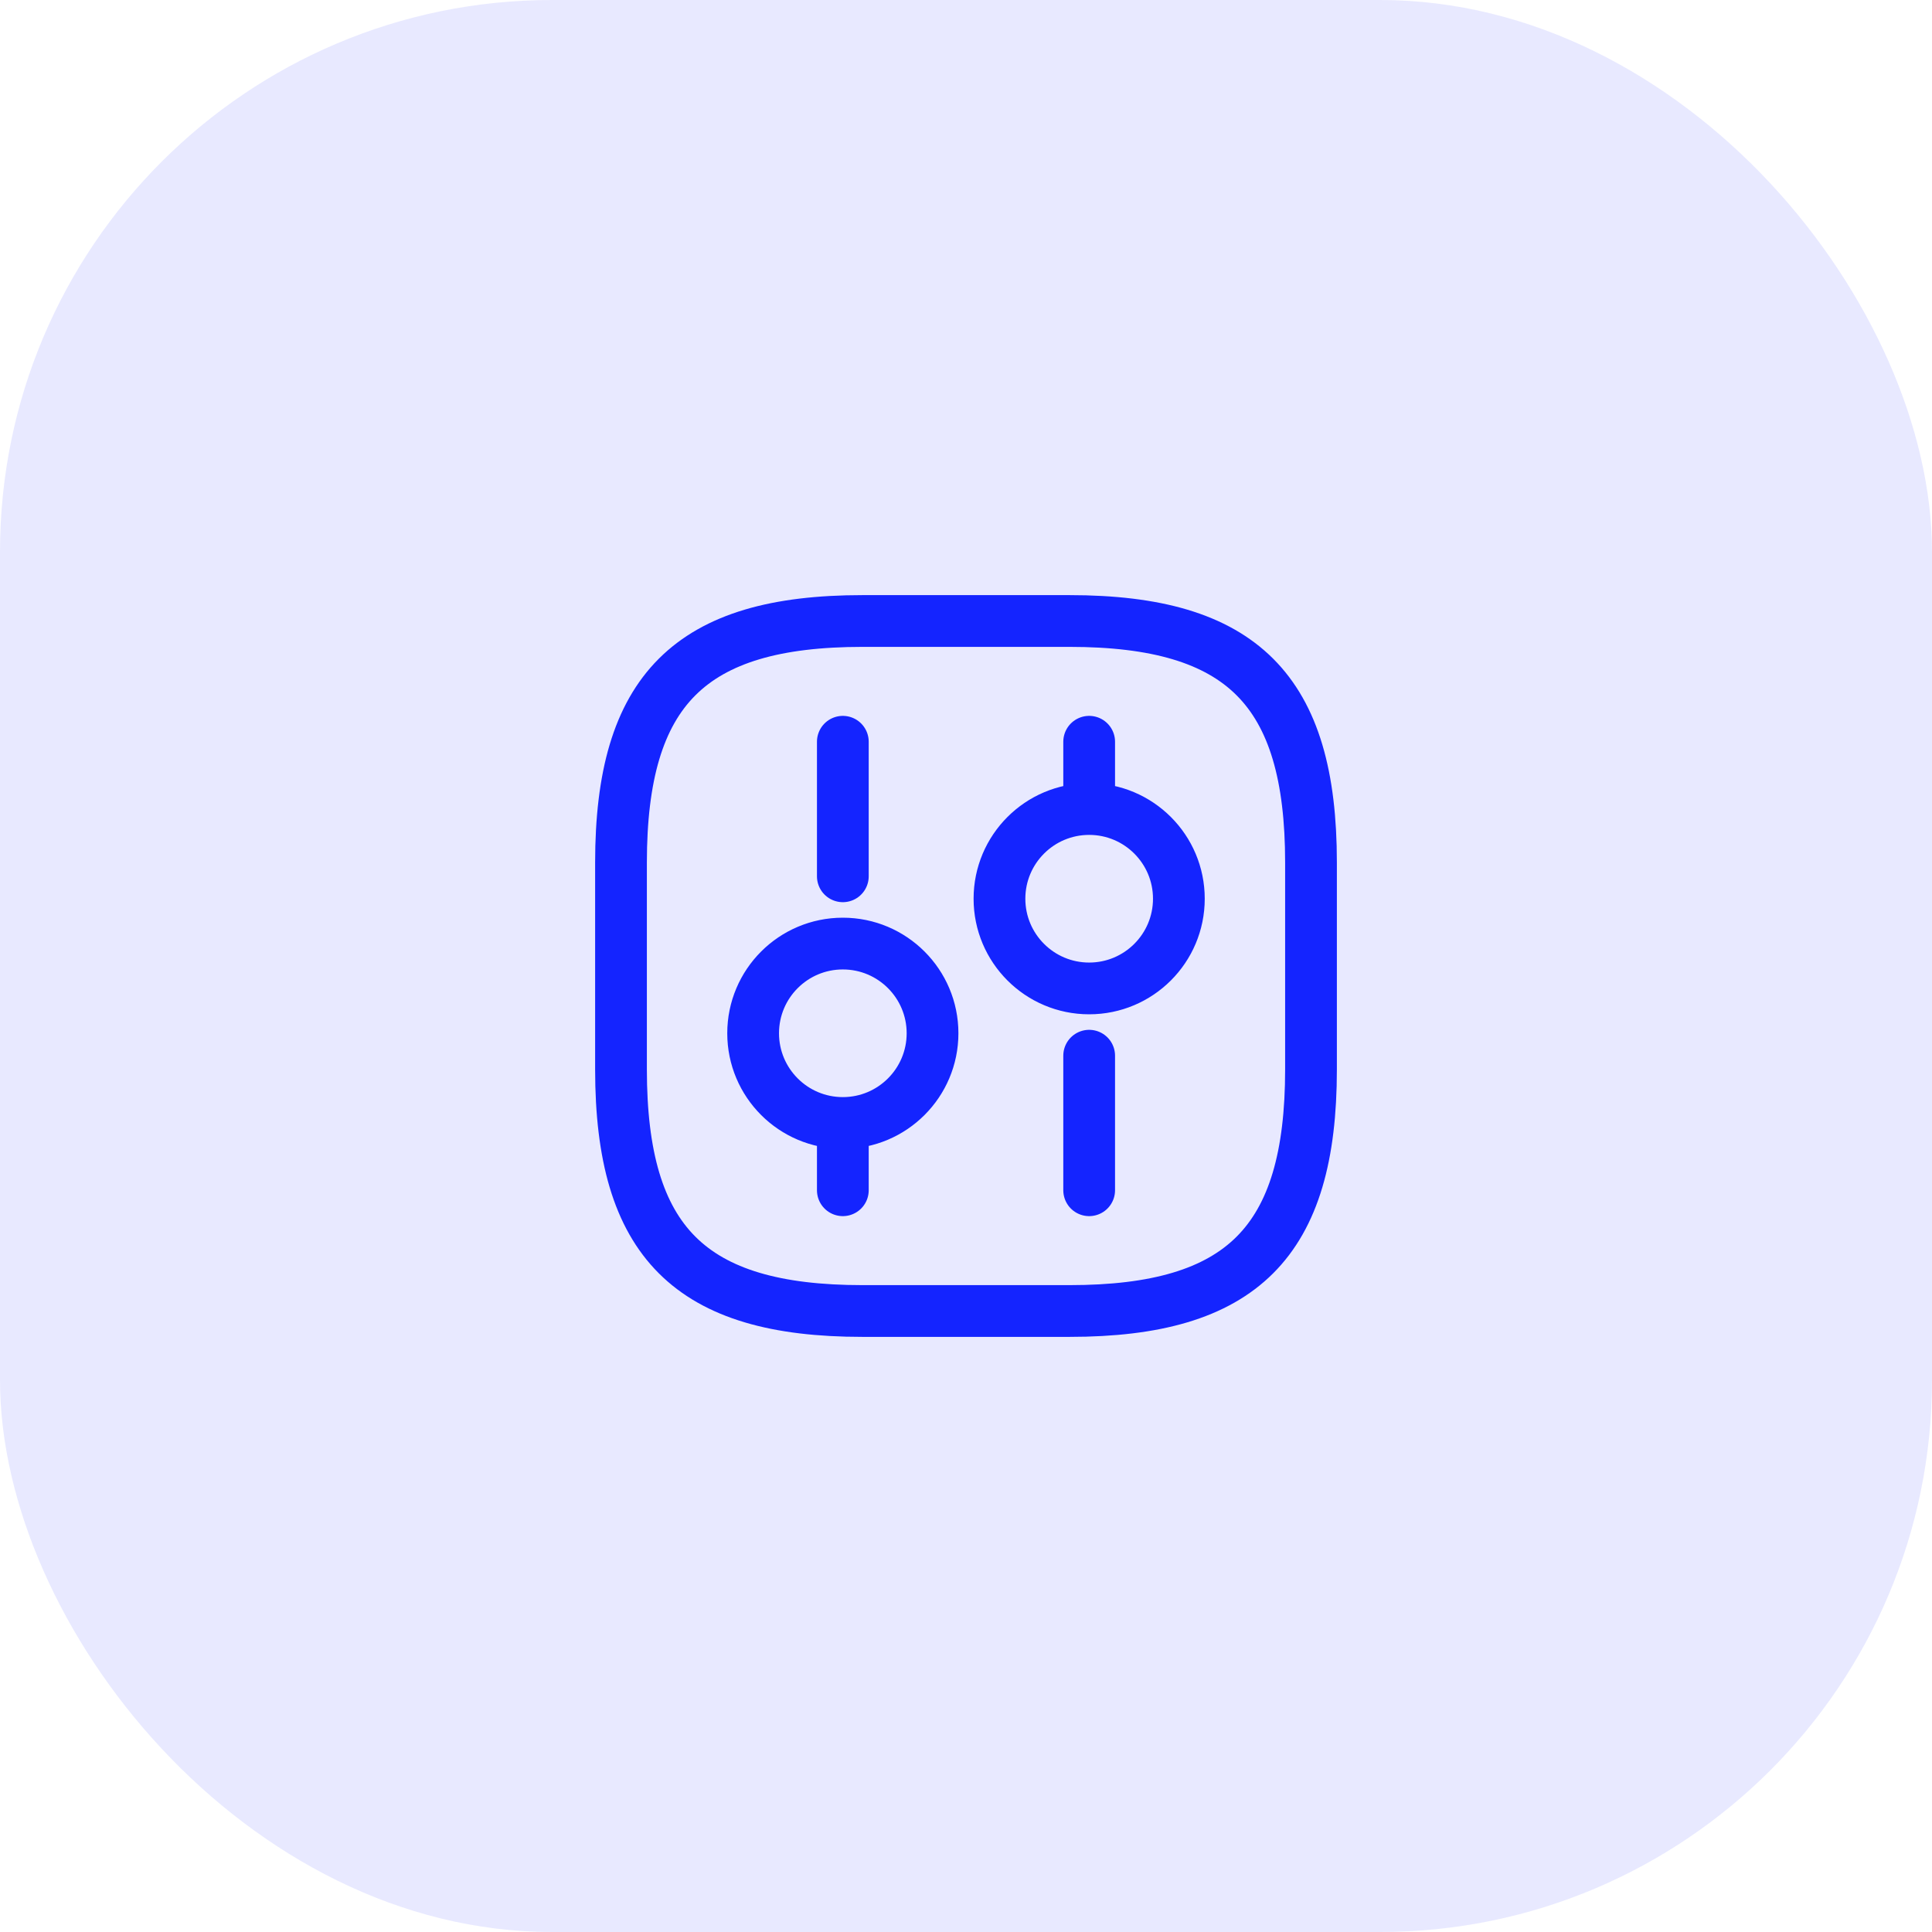 <svg width="56" height="56" viewBox="0 0 56 56" fill="none" xmlns="http://www.w3.org/2000/svg">
<rect opacity="0.1" width="56" height="56" rx="16" fill="#1424FF"/>
<path d="M31.57 34.5V30.6M31.57 23.45V21.5M31.57 23.45C30.134 23.45 28.97 24.614 28.97 26.05C28.97 27.486 30.134 28.65 31.57 28.65C33.006 28.65 34.17 27.486 34.17 26.05C34.17 24.614 33.006 23.45 31.57 23.45ZM24.43 34.5V32.55M24.43 32.55C25.866 32.55 27.03 31.386 27.03 29.95C27.03 28.514 25.866 27.35 24.43 27.35C22.994 27.35 21.83 28.514 21.83 29.95C21.83 31.386 22.994 32.55 24.43 32.55ZM24.43 25.4V21.5M25 38H31C36 38 38 36 38 31V25C38 20 36 18 31 18H25C20 18 18 20 18 25V31C18 36 20 38 25 38Z" stroke="#1424FF" stroke-width="1.5" stroke-miterlimit="10" stroke-linecap="round" stroke-linejoin="round"/>
</svg>
